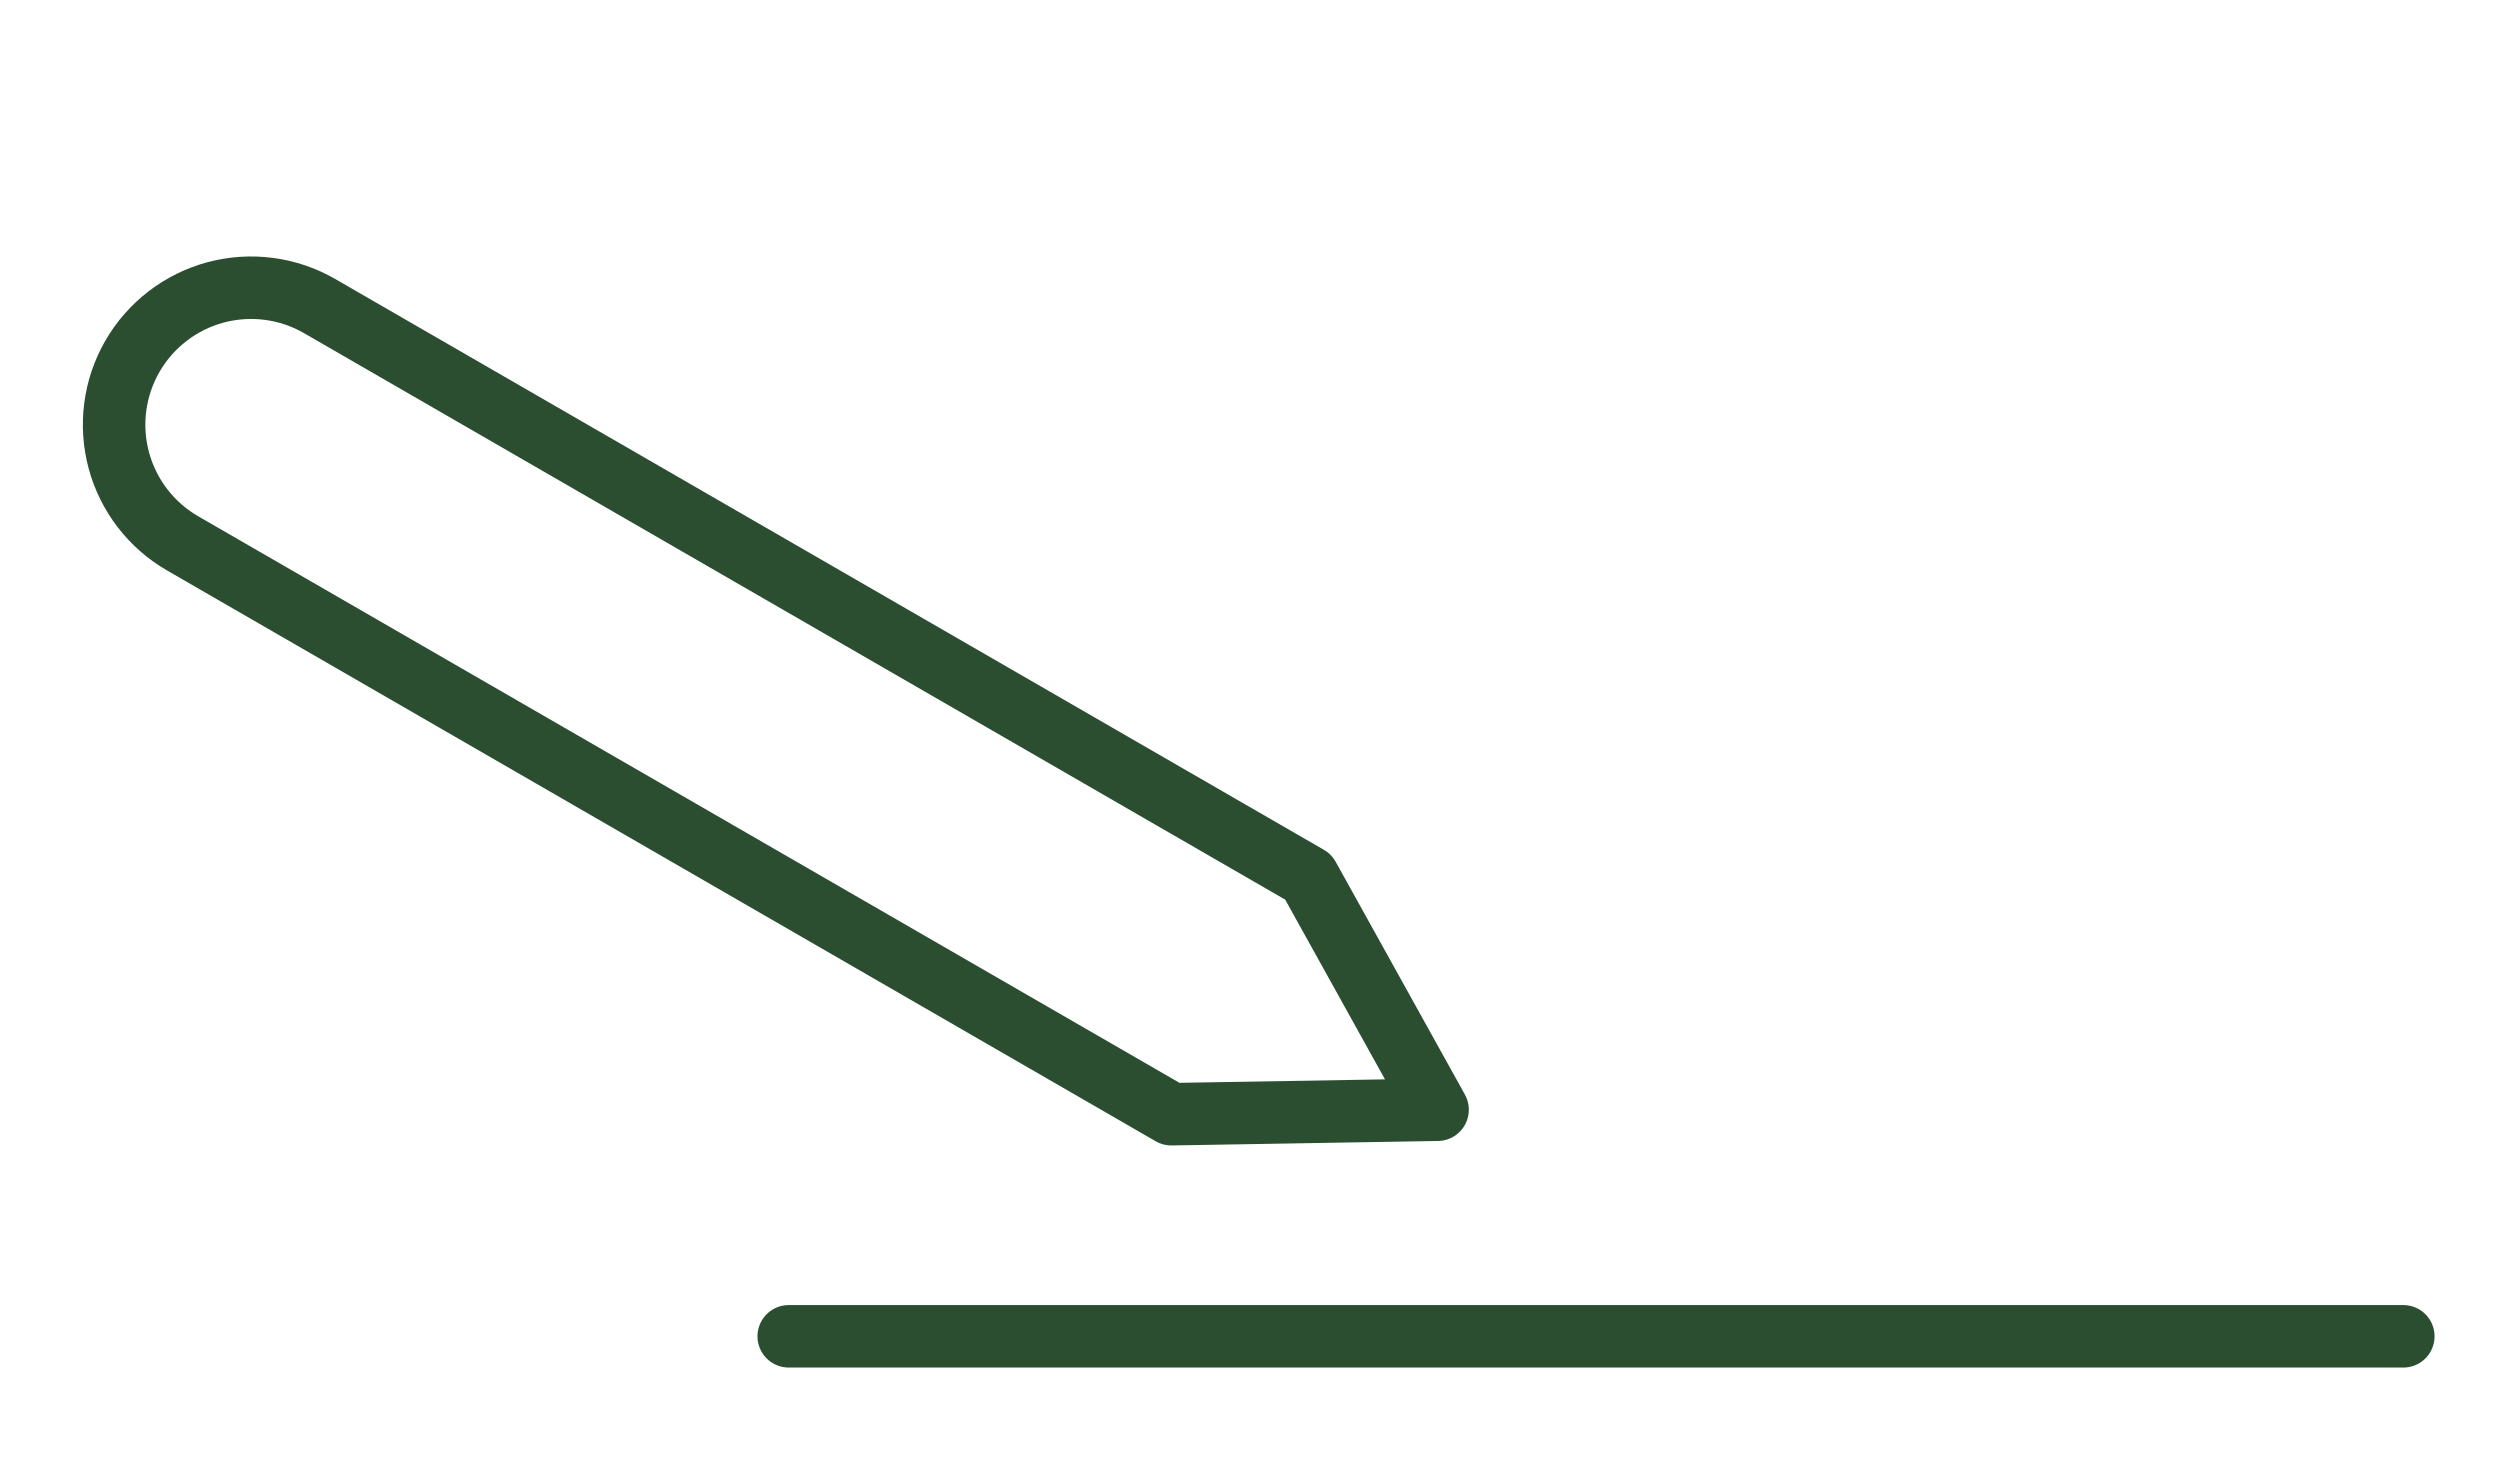 <svg width="120" height="70" viewBox="0 0 120 70" fill="none" xmlns="http://www.w3.org/2000/svg">
<path d="M37.859 64.143H115.359" stroke="#2B4E31" stroke-width="3" stroke-linecap="round" stroke-linejoin="round"/>
<path d="M8.765 26.081C7.255 25.209 6.153 23.773 5.701 22.088C5.478 21.254 5.421 20.384 5.533 19.528C5.646 18.672 5.926 17.846 6.358 17.098C6.79 16.35 7.365 15.695 8.05 15.169C8.735 14.643 9.517 14.258 10.351 14.034C11.185 13.811 12.055 13.754 12.912 13.867C13.768 13.979 14.593 14.259 15.341 14.691L62.8 42.092L69.004 53.267L56.224 53.482L8.765 26.081Z" stroke="#2B4E31" stroke-width="3" stroke-linecap="round" stroke-linejoin="round"/>
</svg>
